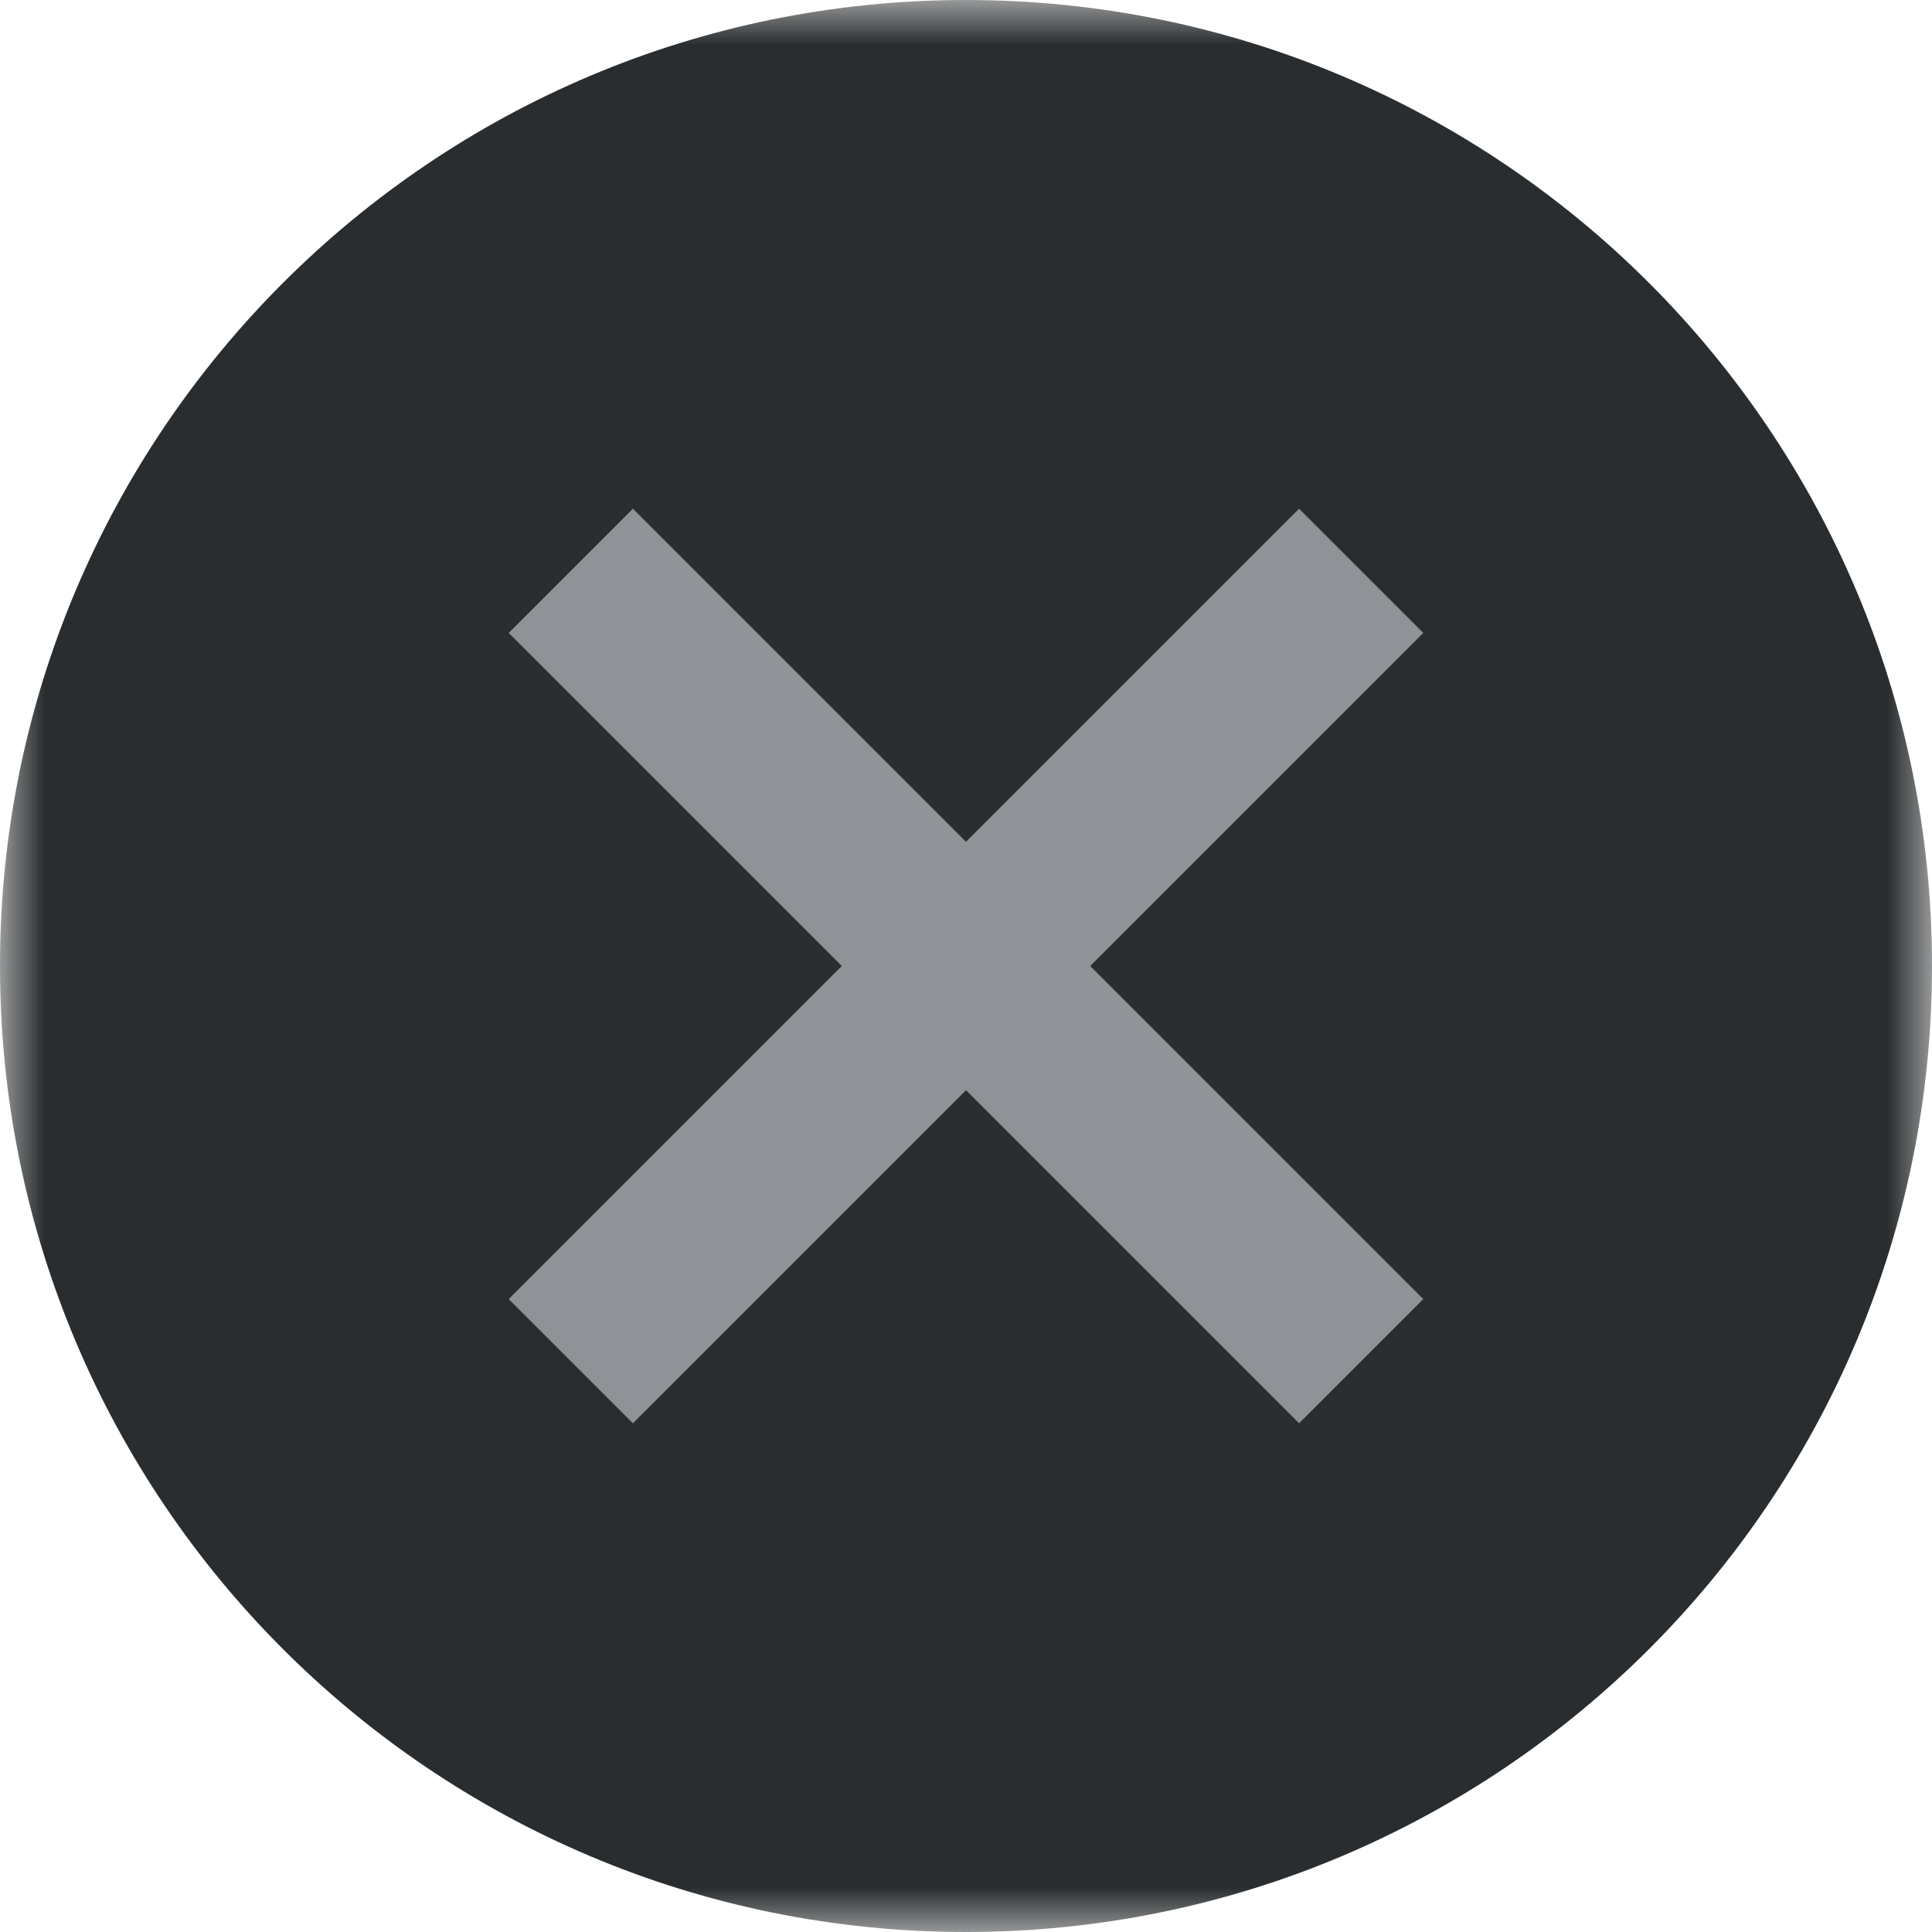 <?xml version="1.0" encoding="UTF-8"?>
<svg width="22px" height="22px" viewBox="0 0 22 22" version="1.1" xmlns="http://www.w3.org/2000/svg" xmlns:xlink="http://www.w3.org/1999/xlink">
    <!-- Generator: Sketch 62 (91390) - https://sketch.com -->
    <title>编组备份</title>
    <desc>Created with Sketch.</desc>
    <defs>
        <polygon id="path-1" points="0 0 22 0 22 22 0 22"></polygon>
    </defs>
    <g id="页面-1" stroke="none" stroke-width="1" fill="none" fill-rule="evenodd">
        <g id="底部表单交互" transform="translate(-841, -633)">
            <g id="编组备份" transform="translate(841, 633)">
                <g id="编组">
                    <mask id="mask-2" fill="white">
                        <use xlink:href="#path-1"></use>
                    </mask>
                    <g id="Clip-2"></g>
                    <path d="M11,22 C17.075,22 22,17.075 22,11 C22,4.925 17.075,-0 11,-0 C4.925,-0 0,4.925 0,11 C0,17.075 4.925,22 11,22" id="Fill-1" fill="#2A2D2F" mask="url(#mask-2)"></path>
                </g>
                <line x1="6.5" y1="6.5" x2="15.5" y2="15.5" id="Stroke-3" stroke="#8F9397" stroke-width="2" stroke-linejoin="bevel"></line>
                <line x1="15.5" y1="6.5" x2="6.5" y2="15.5" id="Stroke-5" stroke="#8F9397" stroke-width="2" stroke-linejoin="bevel"></line>
            </g>
        </g>
    </g>
</svg>